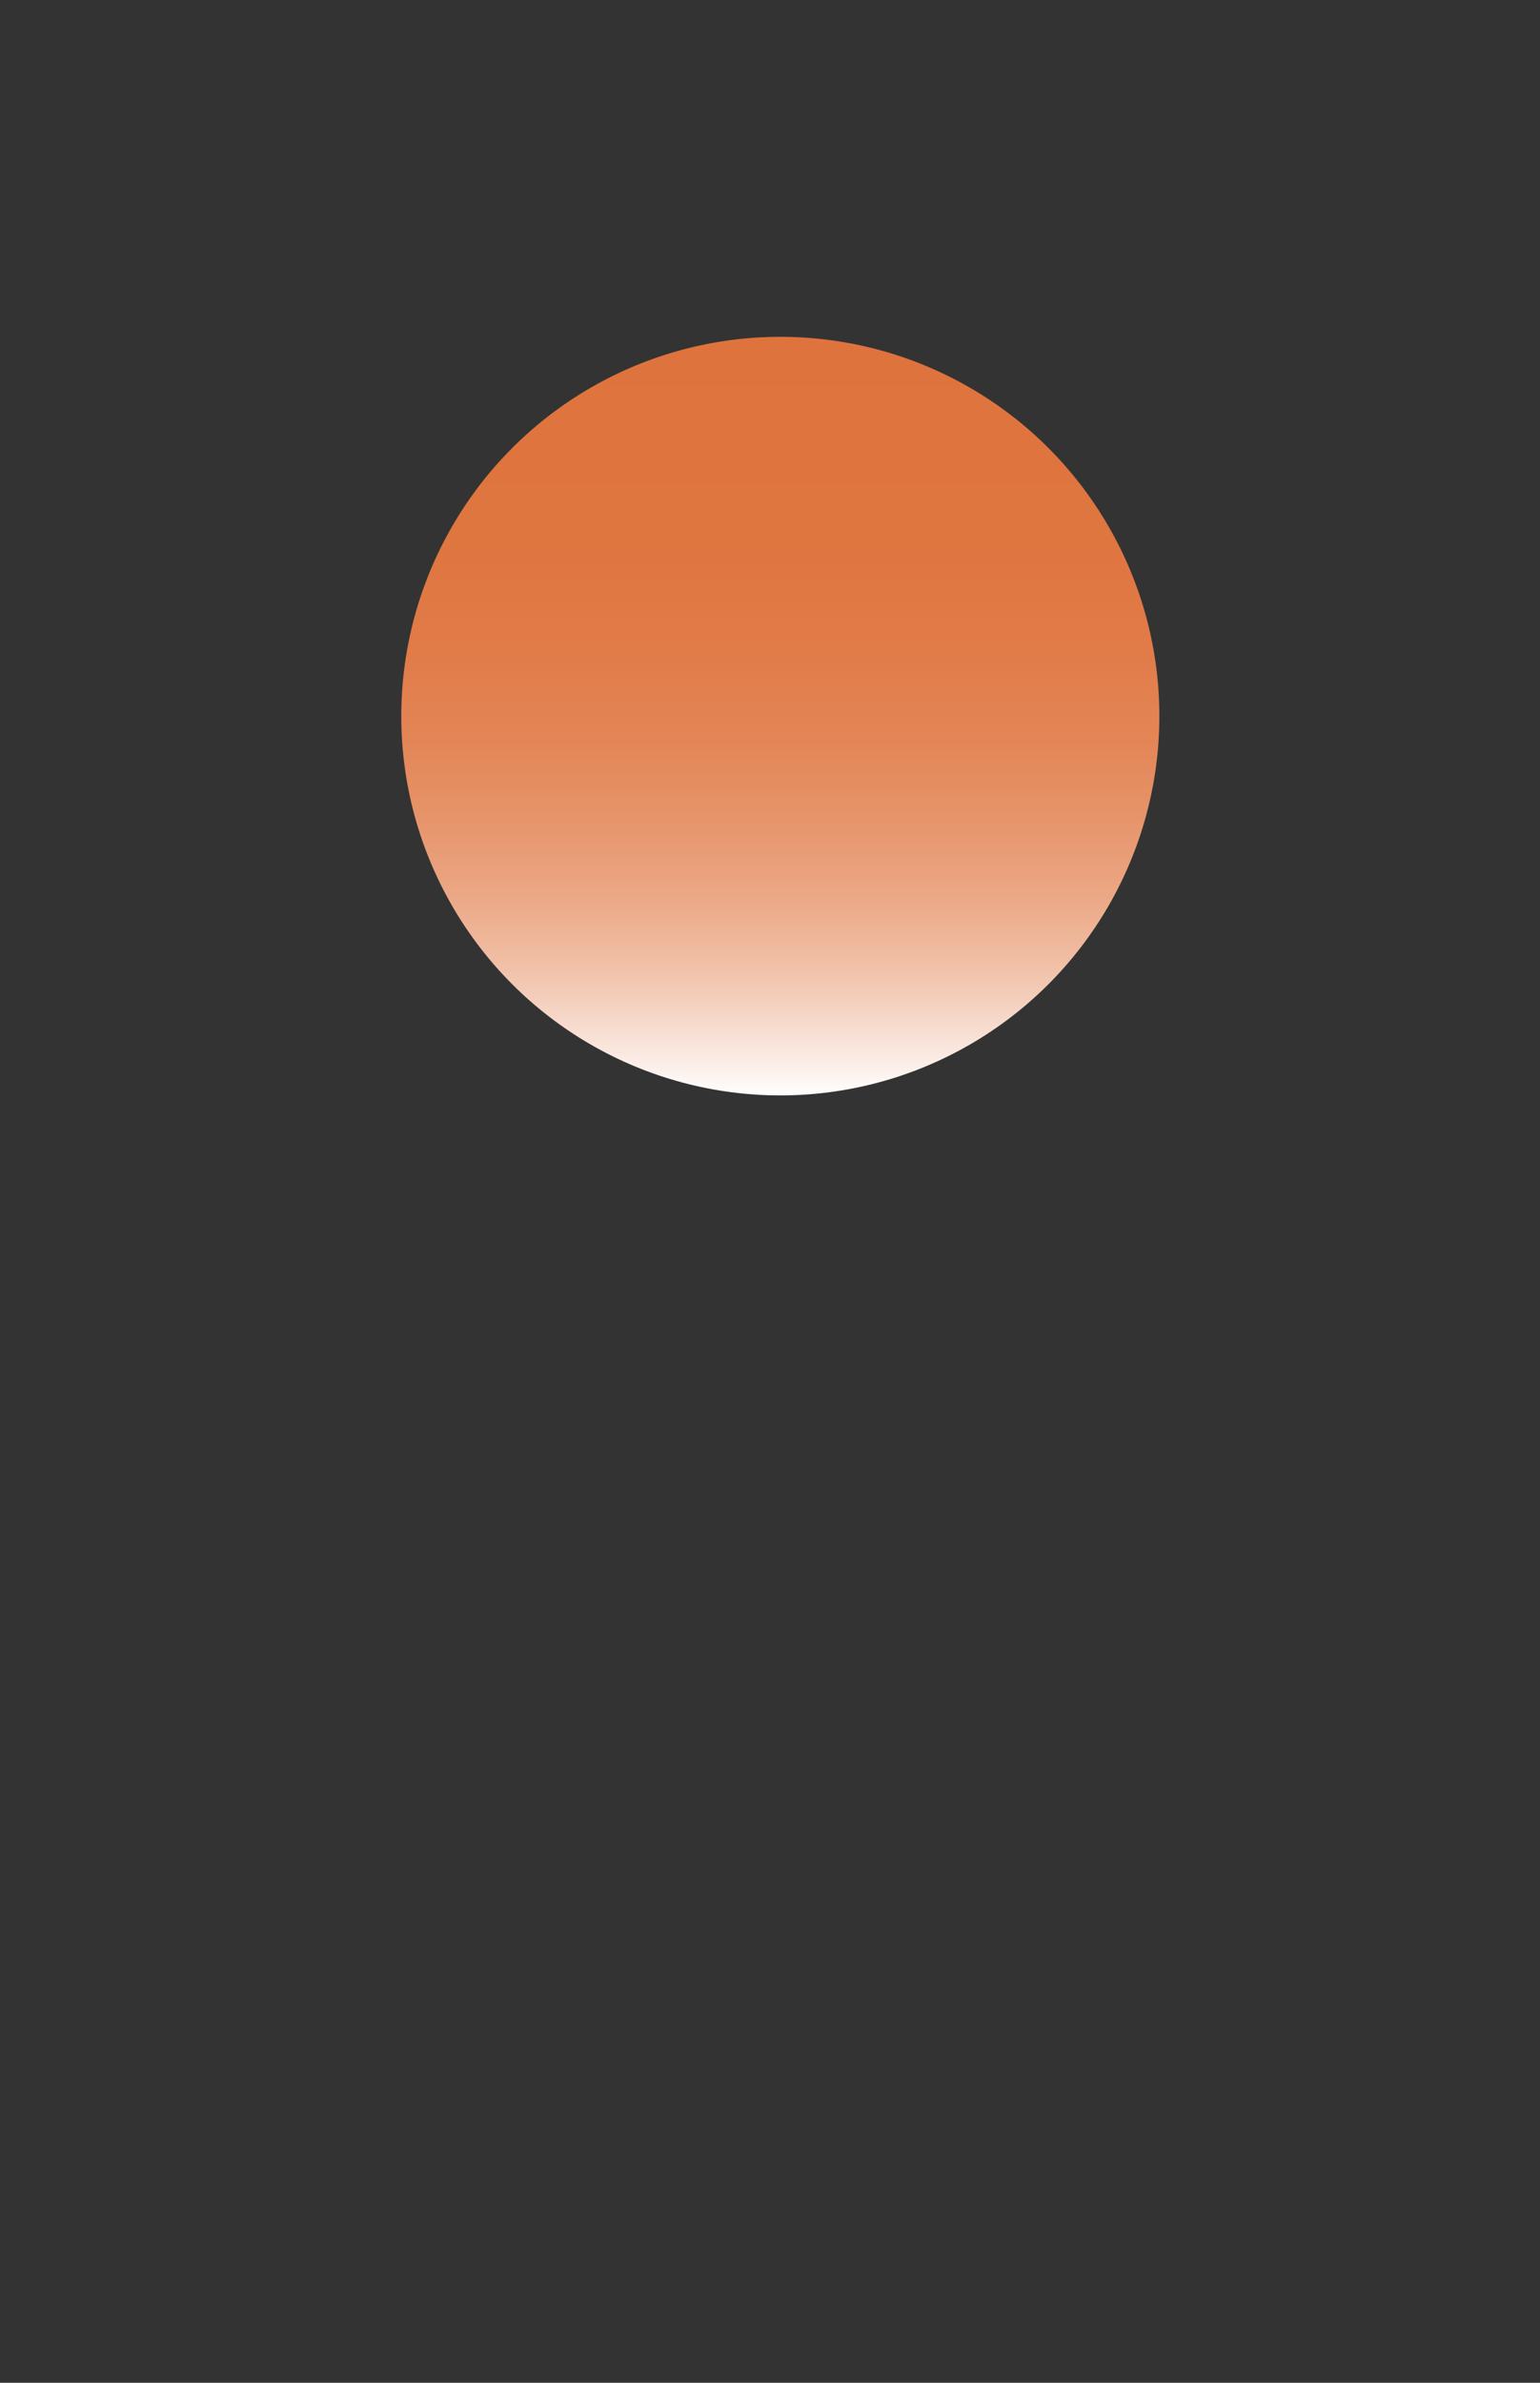 <svg xmlns="http://www.w3.org/2000/svg" xmlns:xlink="http://www.w3.org/1999/xlink" viewBox="0 0 585.33 905.08"><rect x="0" y="0" width="585.33" height="905.08" fill="#333333" stroke="none"/><defs><style>.cls-1{fill:none;}.cls-2{fill:url(#名称未設定グラデーション_13);}</style><linearGradient id="名称未設定グラデーション_13" x1="296.59" y1="416.08" x2="296.59" y2="127.93" gradientUnits="userSpaceOnUse"><stop offset="0" stop-color="#fff"/><stop offset="0.02" stop-color="#fdf6f3"/><stop offset="0.1" stop-color="#f6d8c9"/><stop offset="0.18" stop-color="#f0bda3"/><stop offset="0.27" stop-color="#eba683"/><stop offset="0.37" stop-color="#e69369"/><stop offset="0.47" stop-color="#e38556"/><stop offset="0.59" stop-color="#e17b48"/><stop offset="0.74" stop-color="#df753f"/><stop offset="1" stop-color="#df733d"/></linearGradient></defs><g id="レイヤー_2" data-name="レイヤー 2"><g id="レイヤー_1-2" data-name="レイヤー 1"><rect class="cls-1" width="585.33" height="905.08"/><g id="レイヤー_2-2" data-name="レイヤー 2"><g id="レイヤー_1-2-2" data-name="レイヤー 1-2"><circle class="cls-2" cx="296.59" cy="272.01" r="144.07"/></g></g></g></g></svg>